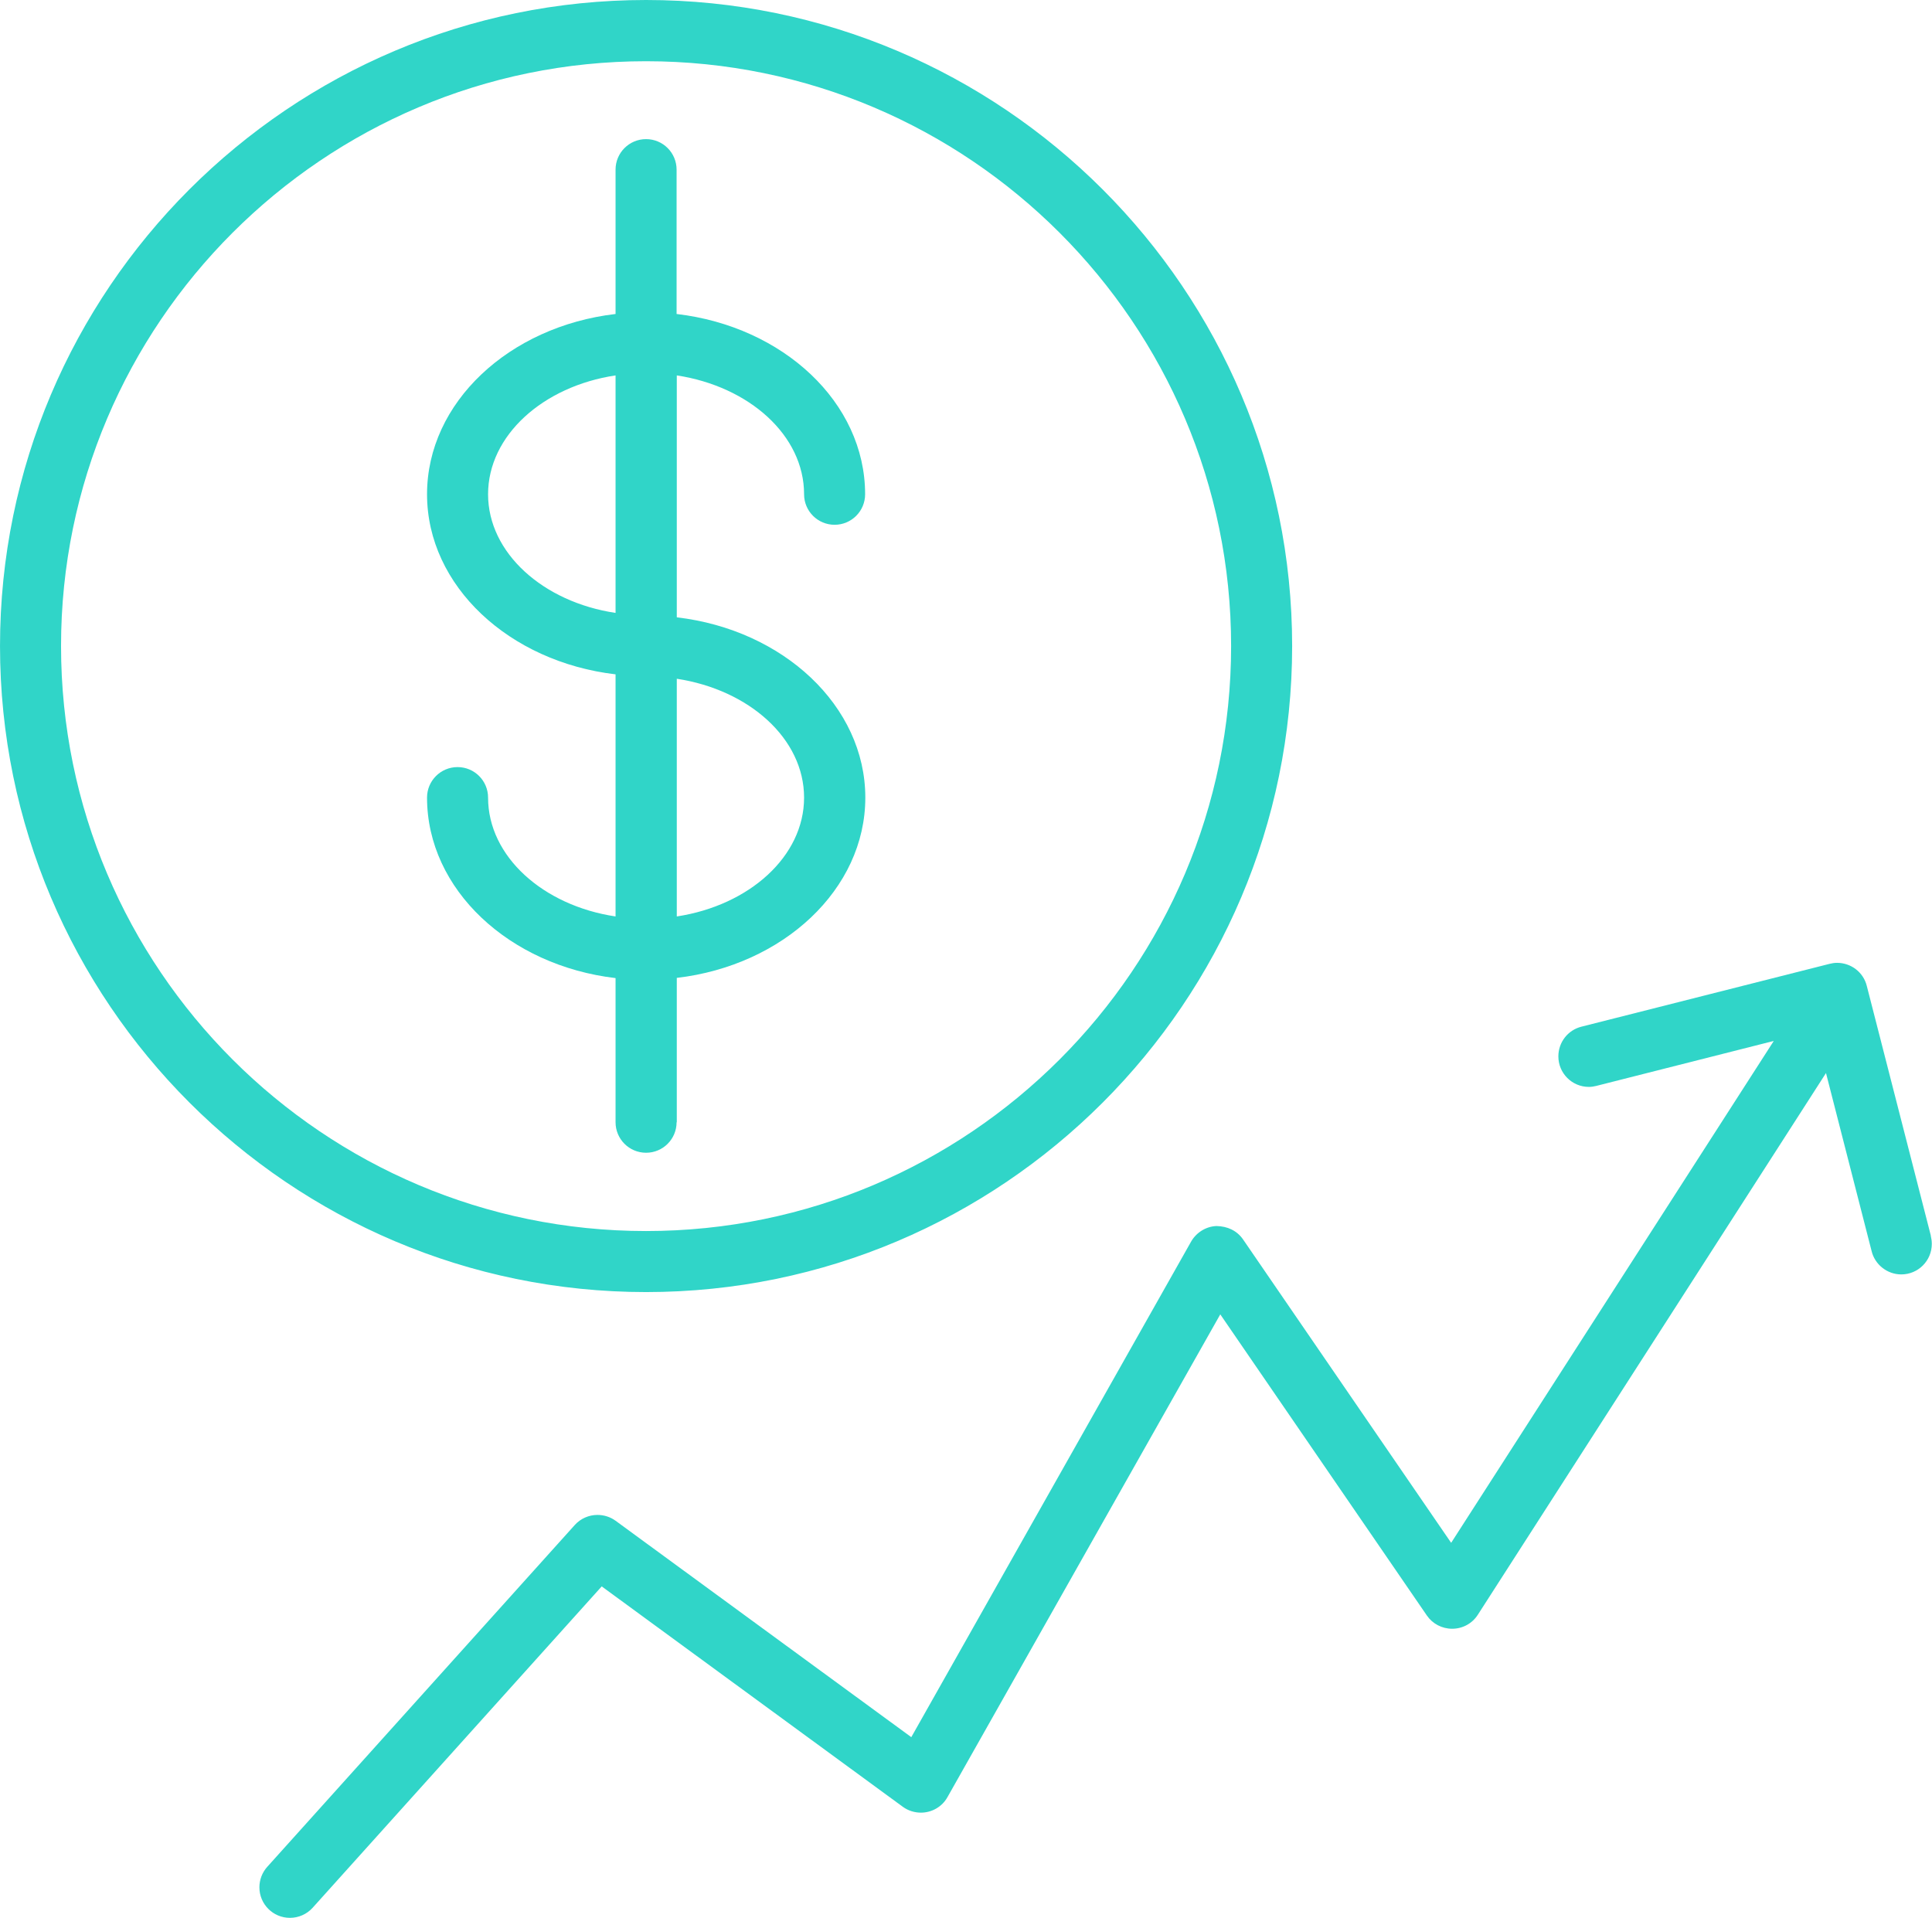 <?xml version="1.0" encoding="UTF-8"?> <svg xmlns="http://www.w3.org/2000/svg" xmlns:xlink="http://www.w3.org/1999/xlink" xmlns:xodm="http://www.corel.com/coreldraw/odm/2003" xml:space="preserve" width="24.3mm" height="24.123mm" version="1.1" style="shape-rendering:geometricPrecision; text-rendering:geometricPrecision; image-rendering:optimizeQuality; fill-rule:evenodd; clip-rule:evenodd" viewBox="0 0 96.23 95.53"> <defs> <style type="text/css"> .fil0 {fill:#30D5C8} </style> </defs> <g id="Слой_x0020_1">  <g id="_2642946403840"> <path class="fil0" d="M33.71 55.9l0 -7.19c5.3,-0.62 9.39,-4.41 9.39,-8.98 0,-4.57 -4.09,-8.36 -9.39,-8.98l0 -12.05c3.61,0.55 6.34,2.99 6.34,5.92 0,0.84 0.68,1.52 1.52,1.52 0.84,0 1.52,-0.68 1.52,-1.52 0,-4.58 -4.09,-8.36 -9.39,-8.98l-0 -7.19c0,-0.84 -0.68,-1.52 -1.52,-1.52 -0.84,0 -1.52,0.68 -1.52,1.52l0 7.19c-5.3,0.62 -9.39,4.41 -9.39,8.98 0,4.57 4.1,8.35 9.39,8.97l0 12.06c-3.61,-0.54 -6.35,-2.99 -6.35,-5.92 -0,-0.84 -0.68,-1.52 -1.52,-1.52 -0.84,0 -1.52,0.68 -1.52,1.52 0,4.58 4.1,8.37 9.39,8.99l0 7.18c0,0.84 0.68,1.52 1.52,1.52 0.84,0 1.52,-0.68 1.52,-1.52 0,0 0,-0 0,-0l-0 0zm6.34 -16.17c0,2.93 -2.73,5.37 -6.34,5.92l0 -11.84c3.61,0.55 6.34,2.99 6.34,5.92zm-15.74 -15.11c0,-2.93 2.74,-5.38 6.35,-5.92l0 11.83c-3.61,-0.54 -6.35,-2.99 -6.35,-5.91z"></path> <path class="fil0" d="M64.36 32.18c0,-17.74 -14.44,-32.18 -32.18,-32.18 -17.75,0 -32.18,14.43 -32.18,32.18 0,17.74 14.44,32.18 32.18,32.18 17.74,0 32.18,-14.44 32.18,-32.18l0 0zm-61.32 0c0,-16.06 13.07,-29.13 29.14,-29.13 16.07,0 29.14,13.07 29.14,29.13 0,16.07 -13.07,29.14 -29.14,29.14 -16.07,0 -29.14,-13.07 -29.14,-29.14zm93.13 29.36l-3.19 -12.44c-0.17,-0.67 -0.78,-1.14 -1.48,-1.14 -0.13,0 -0.25,0.02 -0.37,0.05l-12.36 3.13c-0.68,0.17 -1.15,0.78 -1.15,1.48 0,0.84 0.68,1.52 1.52,1.52 0.13,0 0.25,-0.02 0.37,-0.05l8.84 -2.24 -16.07 25 -10.37 -15.12c-0.3,-0.43 -0.77,-0.65 -1.32,-0.66 -0.52,0.02 -1,0.32 -1.26,0.77l-13.94 24.69 -14.73 -10.78c-0.26,-0.19 -0.58,-0.29 -0.9,-0.29 -0.43,0 -0.84,0.18 -1.13,0.5l-15.32 17.03c-0.25,0.28 -0.39,0.64 -0.39,1.02 0,0.84 0.68,1.52 1.52,1.52 0.43,0 0.84,-0.18 1.13,-0.5l14.4 -16.01 15 10.98c0.26,0.19 0.58,0.29 0.9,0.29 0.55,0 1.06,-0.3 1.32,-0.77l13.59 -24.05 10.29 15c0.28,0.41 0.75,0.66 1.26,0.66 0.52,0 1,-0.26 1.28,-0.7l17.34 -26.98 2.27 8.86c0.16,0.68 0.78,1.17 1.48,1.17 0.84,0 1.52,-0.68 1.52,-1.52 0,-0.14 -0.02,-0.27 -0.05,-0.4l0 0z"></path> </g> </g> </svg> 